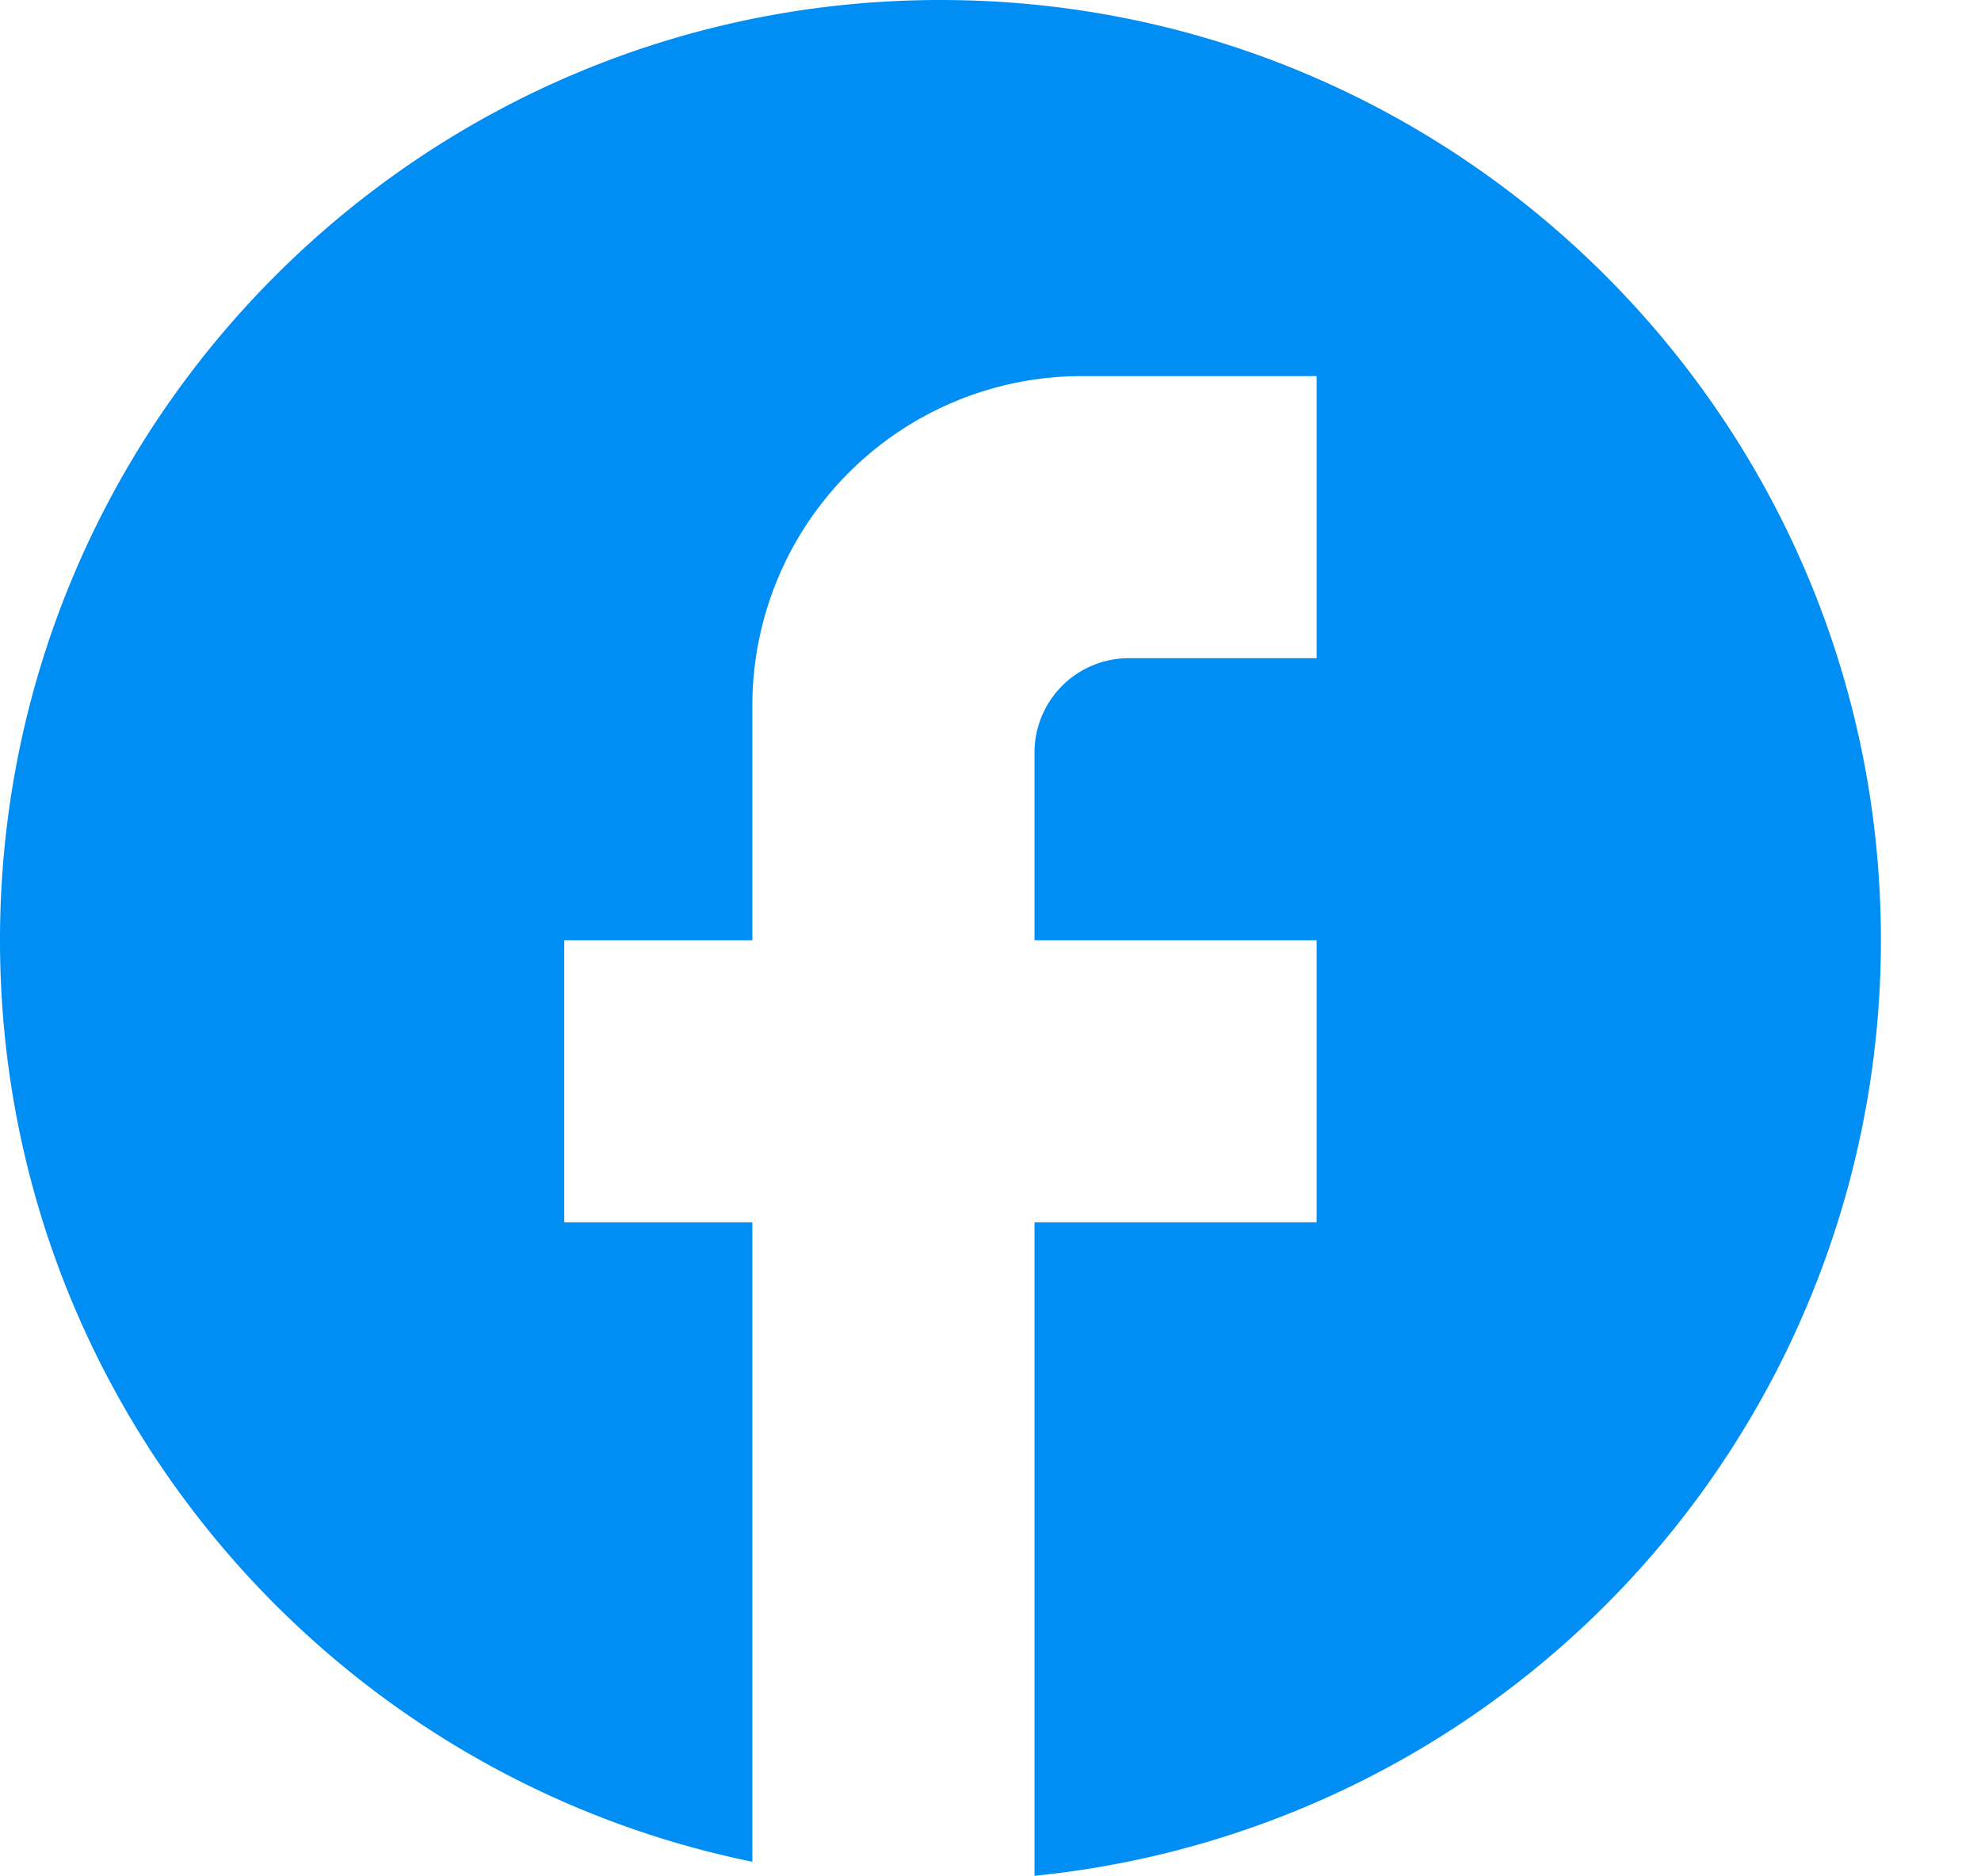 <svg width="19" height="18" fill="none" xmlns="http://www.w3.org/2000/svg"><path d="M18.04 9.02C18.04 4.041 13.999 0 9.02 0 4.041 0 0 4.041 0 9.02c0 4.366 3.103 8 7.216 8.84v-6.134H5.412V9.02h1.804V6.765a3.16 3.16 0 013.157-3.157h2.255v2.706h-1.804a.905.905 0 00-.902.902V9.02h2.706v2.706H9.922v6.269A9.019 9.019 0 0018.04 9.02z" fill="#008EF5"/></svg>